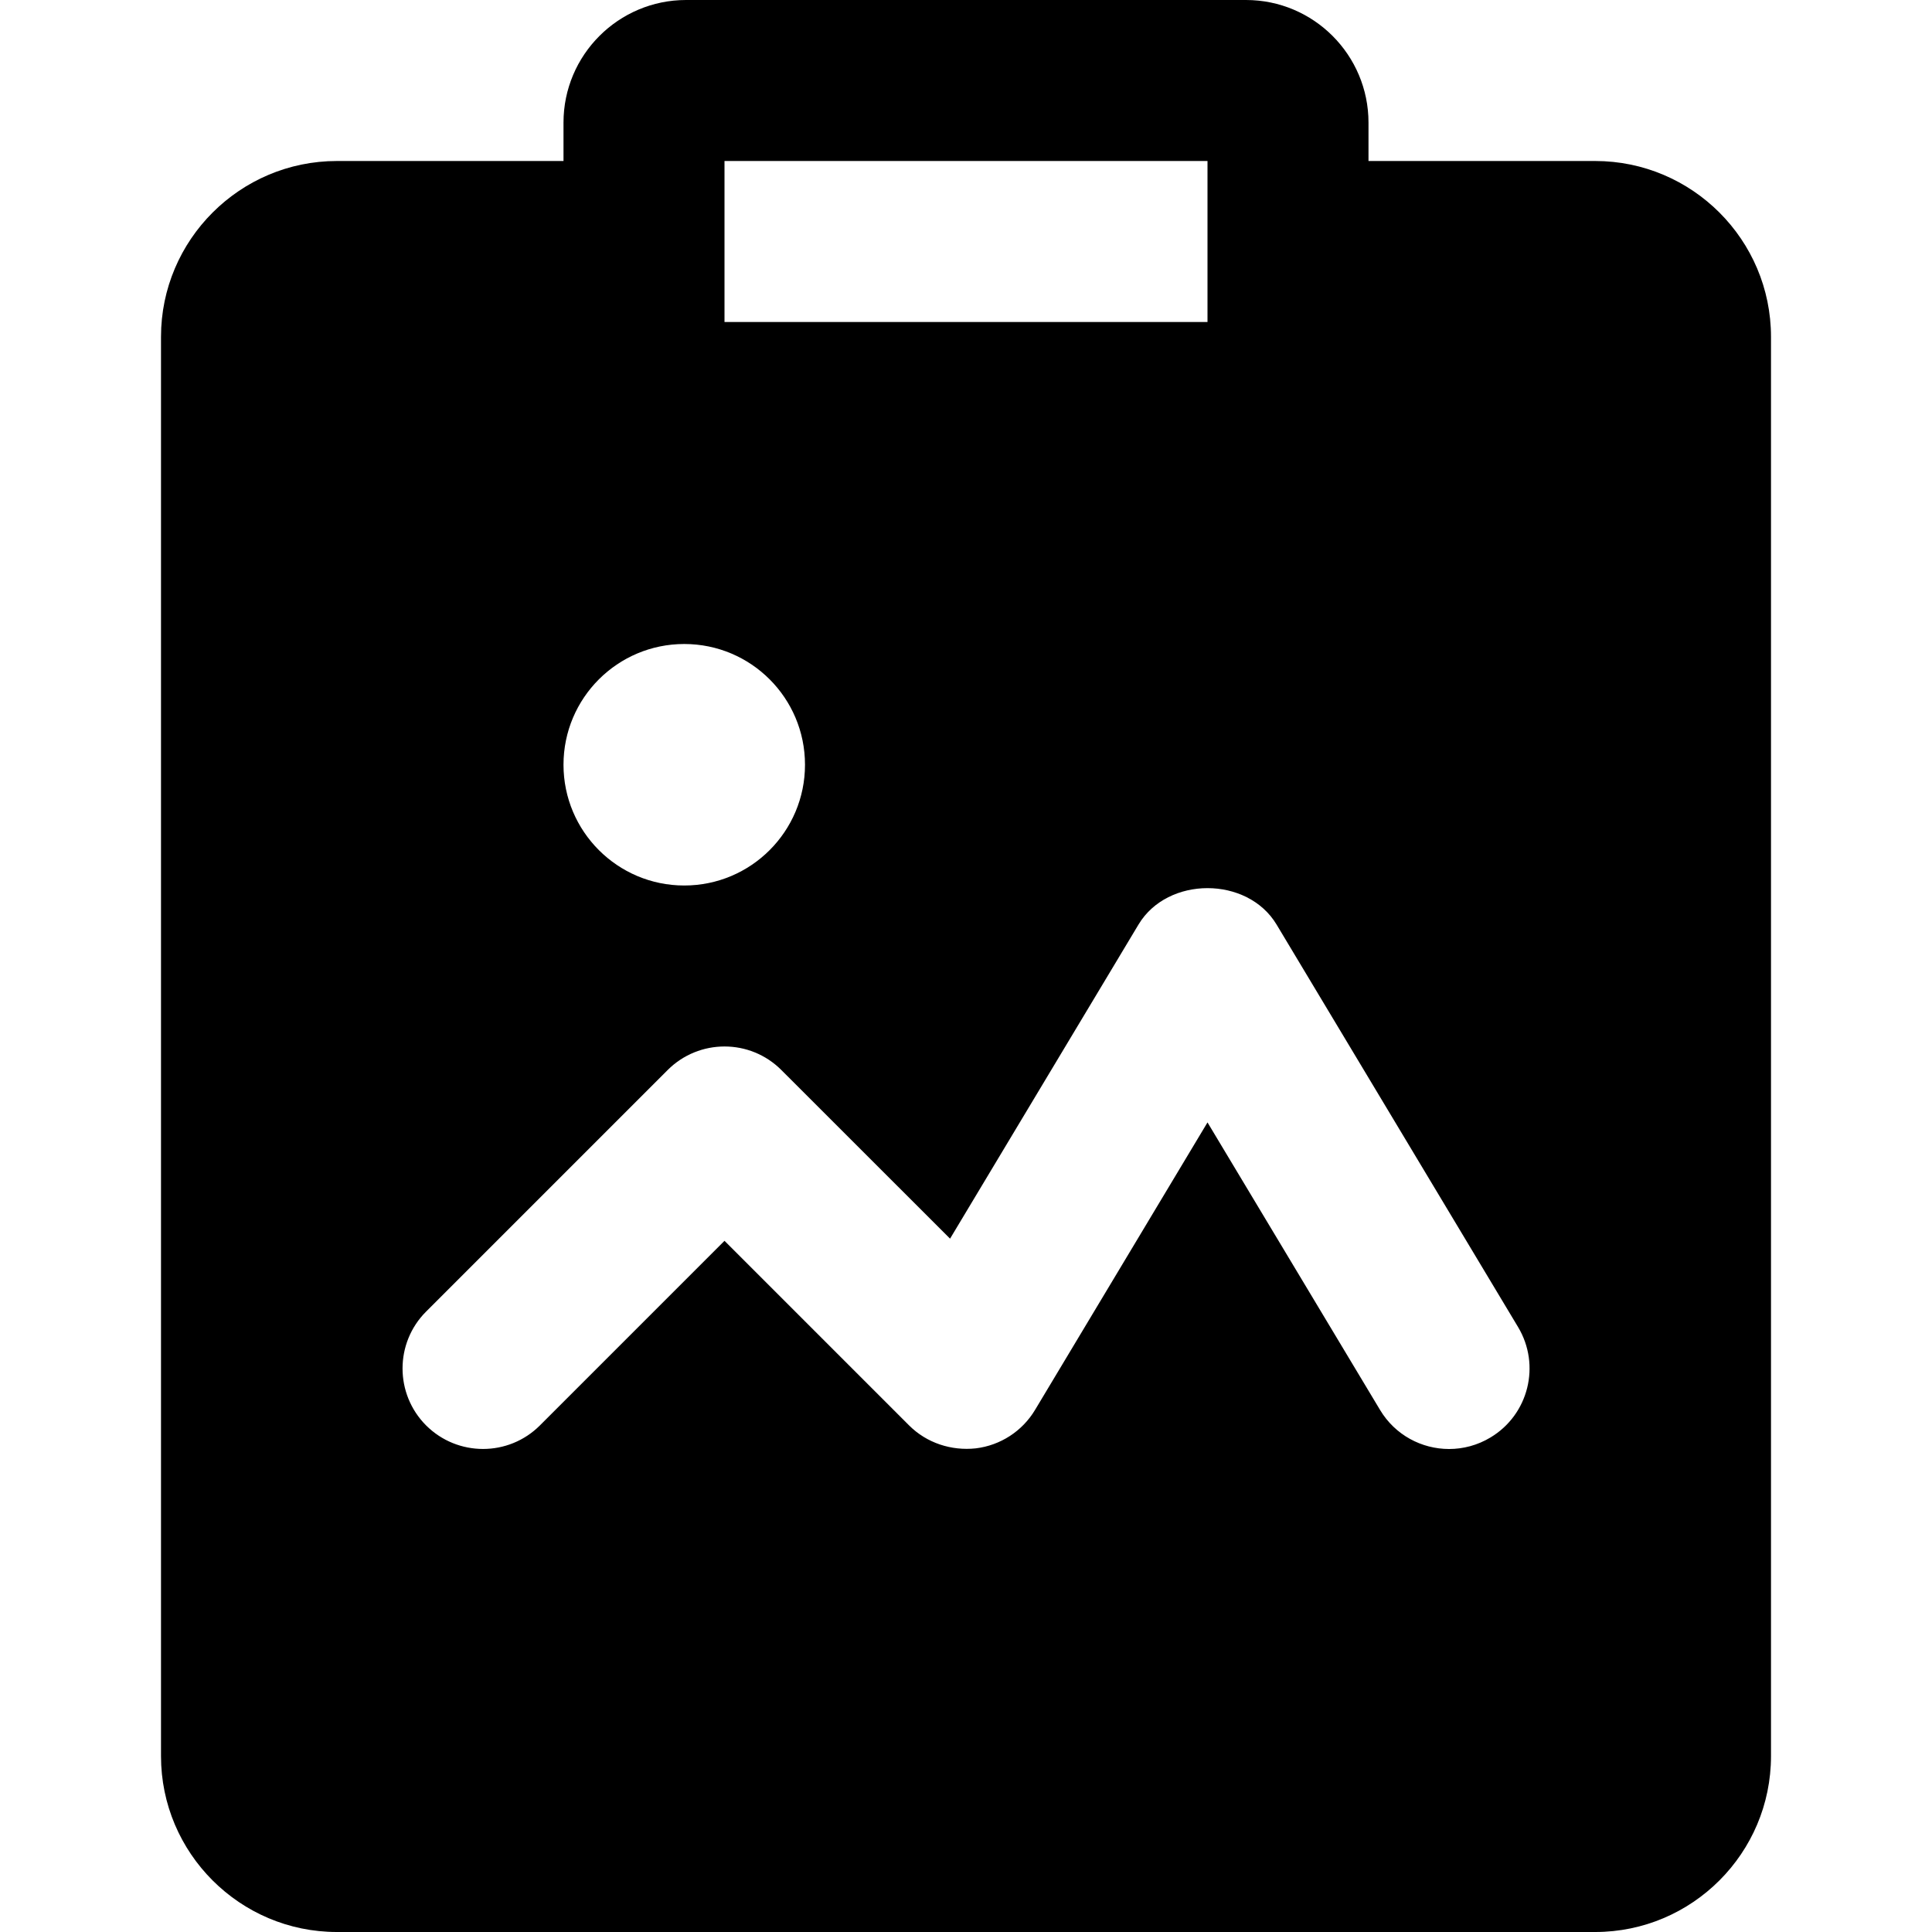 <?xml version="1.0" encoding="iso-8859-1"?>
<!-- Uploaded to: SVG Repo, www.svgrepo.com, Generator: SVG Repo Mixer Tools -->
<svg fill="#000000" height="800px" width="800px" version="1.1" id="Layer_1" xmlns="http://www.w3.org/2000/svg" xmlns:xlink="http://www.w3.org/1999/xlink" 
	 viewBox="0 0 512 512" xml:space="preserve">
<g>
	<g>
		<path d="M422.741,42.667h-60.075V32.491C362.667,14.571,348.117,0,330.197,0H181.824c-17.92,0-32.491,14.571-32.491,32.491v10.176
			H89.28c-25.685,0-46.613,20.907-46.613,46.592v376.128C42.667,491.093,63.595,512,89.28,512h333.461
			c25.685,0,46.592-20.907,46.592-46.613V89.259C469.333,63.573,448.427,42.667,422.741,42.667z M192,42.667h128v42.667H192V42.667z
			 M181.333,170.667c17.685,0,32,14.315,32,32c0,17.664-14.315,32-32,32c-17.664,0-32-14.336-32-32
			C149.333,184.981,163.669,170.667,181.333,170.667z M394.987,380.949c-3.435,2.069-7.232,3.051-10.965,3.051
			c-7.253,0-14.315-3.691-18.304-10.368L320,297.451l-45.696,76.181c-3.371,5.632-9.173,9.408-15.701,10.197
			c-6.507,0.704-13.035-1.429-17.685-6.08L192,328.832l-48.917,48.917c-8.32,8.32-21.824,8.32-30.165,0
			c-8.32-8.341-8.32-21.845,0-30.165l64-64c8.341-8.341,21.845-8.341,30.165,0l44.693,44.672l49.941-83.243
			c7.701-12.864,28.864-12.864,36.587,0l64,106.667C408.363,361.792,405.099,374.891,394.987,380.949z"/>
	</g>
</g>
</svg>